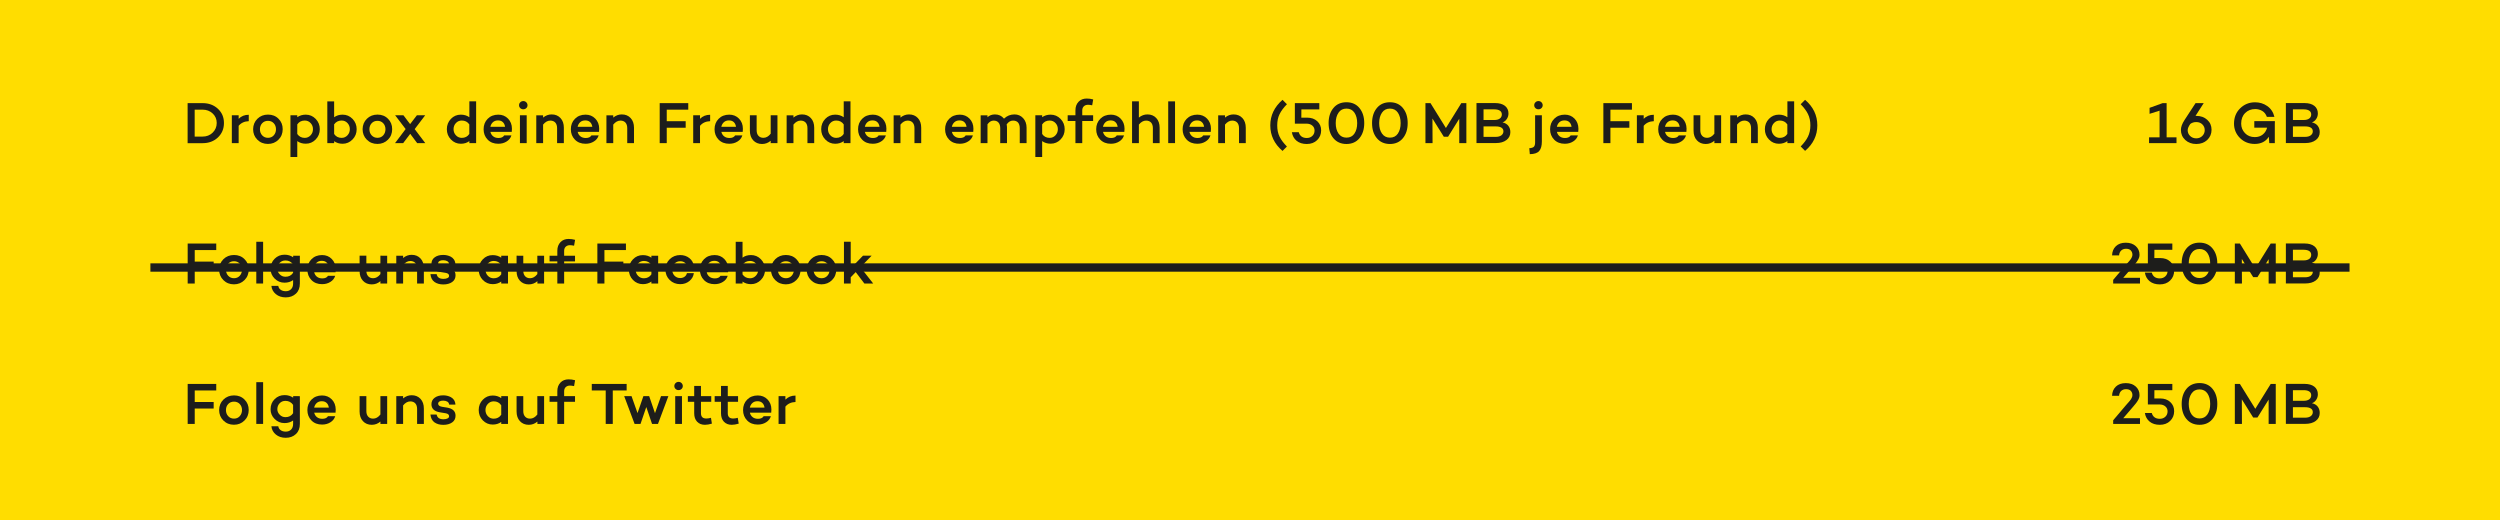 <?xml version="1.0" encoding="utf-8"?>
<!-- Generator: Adobe Illustrator 23.0.1, SVG Export Plug-In . SVG Version: 6.00 Build 0)  -->
<svg version="1.1" id="Ebene_1" xmlns="http://www.w3.org/2000/svg" xmlns:xlink="http://www.w3.org/1999/xlink" x="0px" y="0px"
	 viewBox="0 0 425.2 88.44" style="enable-background:new 0 0 425.2 88.44;" xml:space="preserve">
<style type="text/css">
	.st0{fill:#FFDD00;}
	.st1{fill:#1D1D1B;}
</style>
<g>
</g>
<g>
</g>
<g>
	<rect class="st0" width="425.2" height="88.44"/>
</g>
<g>
	<path class="st1" d="M31.91,17.54h2.55c1.05,0,1.91,0.32,2.6,0.96c0.69,0.64,1.03,1.44,1.03,2.42c0,0.99-0.34,1.8-1.03,2.46
		c-0.69,0.65-1.55,0.97-2.6,0.97h-2.55V17.54z M33.11,23.23h1.35c0.68,0,1.25-0.22,1.71-0.67c0.46-0.45,0.69-1,0.69-1.65
		c0-0.64-0.23-1.18-0.69-1.61s-1.03-0.65-1.71-0.65h-1.35V23.23z"/>
	<path class="st1" d="M40.59,19.61v0.6c0.45-0.46,1.02-0.69,1.72-0.69v1.09c-0.74,0.03-1.31,0.29-1.72,0.79v2.94h-1.16v-4.73H40.59z
		"/>
	<path class="st1" d="M43.78,20.2c0.48-0.47,1.08-0.71,1.8-0.71c0.72,0,1.32,0.23,1.79,0.71c0.48,0.47,0.71,1.06,0.71,1.77
		c0,0.72-0.24,1.32-0.72,1.79c-0.48,0.48-1.08,0.72-1.79,0.72c-0.72,0-1.32-0.24-1.8-0.72c-0.48-0.48-0.72-1.07-0.72-1.79
		C43.06,21.27,43.3,20.67,43.78,20.2z M44.59,23.02c0.26,0.28,0.58,0.42,0.99,0.42c0.4,0,0.73-0.14,0.98-0.42
		c0.25-0.28,0.38-0.63,0.38-1.04c0-0.41-0.13-0.75-0.38-1.02c-0.25-0.27-0.58-0.41-0.98-0.41c-0.41,0-0.74,0.14-0.99,0.41
		s-0.38,0.61-0.38,1.02C44.21,22.39,44.33,22.74,44.59,23.02z"/>
	<path class="st1" d="M52,19.5c0.66,0,1.22,0.24,1.69,0.72s0.7,1.07,0.7,1.75c0,0.69-0.23,1.27-0.7,1.75
		c-0.46,0.48-1.02,0.72-1.69,0.72c-0.56,0-1.04-0.15-1.44-0.44v2.7h-1.16v-7.1h1.16v0.33C50.97,19.65,51.45,19.5,52,19.5z
		 M51.83,23.45c0.4,0,0.73-0.15,1-0.44s0.4-0.63,0.4-1.04c0-0.41-0.13-0.75-0.4-1.04s-0.6-0.43-1-0.43c-0.55,0-0.97,0.22-1.27,0.66
		v1.63C50.87,23.23,51.29,23.45,51.83,23.45z"/>
	<path class="st1" d="M58.27,19.5c0.66,0,1.22,0.24,1.69,0.72c0.46,0.48,0.7,1.06,0.7,1.75s-0.23,1.27-0.7,1.75
		s-1.02,0.73-1.69,0.73c-0.56,0-1.04-0.15-1.44-0.44v0.33h-1.16v-7.1h1.16v2.7C57.23,19.65,57.71,19.5,58.27,19.5z M58.1,23.45
		c0.4,0,0.73-0.15,1-0.44s0.4-0.64,0.4-1.04c0-0.4-0.13-0.75-0.4-1.04s-0.6-0.43-1-0.43c-0.54,0-0.96,0.22-1.27,0.65v1.64
		C57.13,23.23,57.55,23.45,58.1,23.45z"/>
	<path class="st1" d="M62.4,20.2c0.48-0.47,1.08-0.71,1.8-0.71c0.72,0,1.32,0.23,1.79,0.71c0.48,0.47,0.71,1.06,0.71,1.77
		c0,0.72-0.24,1.32-0.72,1.79c-0.48,0.48-1.08,0.72-1.79,0.72c-0.72,0-1.32-0.24-1.8-0.72c-0.48-0.48-0.72-1.07-0.72-1.79
		C61.68,21.27,61.92,20.67,62.4,20.2z M63.21,23.02c0.26,0.28,0.58,0.42,0.99,0.42c0.4,0,0.73-0.14,0.98-0.42
		c0.25-0.28,0.38-0.63,0.38-1.04c0-0.41-0.13-0.75-0.38-1.02c-0.25-0.27-0.58-0.41-0.98-0.41c-0.41,0-0.74,0.14-0.99,0.41
		s-0.38,0.61-0.38,1.02C62.83,22.39,62.95,22.74,63.21,23.02z"/>
	<path class="st1" d="M70.95,24.34l-1.18-1.58l-1.2,1.58h-1.38l1.8-2.39L67.2,19.6h1.41l1.14,1.51l1.16-1.51h1.41l-1.79,2.36
		l1.8,2.38H70.95z"/>
	<path class="st1" d="M80.98,17.24v7.1h-1.15V24c-0.41,0.3-0.89,0.45-1.45,0.45c-0.66,0-1.22-0.24-1.69-0.73S76,22.65,76,21.97
		s0.23-1.27,0.69-1.75c0.46-0.48,1.02-0.72,1.69-0.72c0.56,0,1.04,0.15,1.45,0.44v-2.7H80.98z M78.54,23.45
		c0.55,0,0.98-0.22,1.28-0.67v-1.62c-0.3-0.44-0.73-0.66-1.28-0.66c-0.4,0-0.73,0.14-1,0.43s-0.4,0.64-0.4,1.04
		c0,0.4,0.13,0.75,0.4,1.04C77.81,23.3,78.15,23.45,78.54,23.45z"/>
	<path class="st1" d="M87.07,21.9c0,0.23-0.01,0.41-0.03,0.53h-0.01h-3.62c0.07,0.31,0.23,0.57,0.46,0.75
		c0.23,0.19,0.54,0.29,0.92,0.29c0.47,0,0.79-0.15,0.96-0.44h1.23c-0.13,0.43-0.4,0.78-0.81,1.03c-0.4,0.26-0.88,0.39-1.42,0.39
		c-0.75,0-1.35-0.23-1.81-0.7s-0.69-1.06-0.69-1.77c0-0.71,0.23-1.3,0.69-1.77c0.46-0.47,1.07-0.71,1.81-0.71
		c0.66,0,1.21,0.22,1.65,0.67S87.07,21.19,87.07,21.9z M84.7,20.48c-0.35,0-0.64,0.1-0.86,0.3c-0.22,0.2-0.37,0.46-0.44,0.79h2.5
		c-0.05-0.34-0.17-0.61-0.38-0.8C85.32,20.57,85.04,20.48,84.7,20.48z"/>
	<path class="st1" d="M89.51,18.39c-0.14,0.13-0.31,0.2-0.51,0.2c-0.2,0-0.37-0.07-0.51-0.2c-0.14-0.13-0.21-0.3-0.21-0.49
		c0-0.2,0.07-0.37,0.21-0.5c0.14-0.14,0.31-0.21,0.51-0.21c0.2,0,0.37,0.07,0.51,0.21c0.14,0.14,0.21,0.31,0.21,0.5
		C89.72,18.09,89.65,18.26,89.51,18.39z M89.58,19.61v4.73h-1.15v-4.73H89.58z"/>
	<path class="st1" d="M93.83,19.46c0.62,0,1.12,0.21,1.5,0.62c0.38,0.41,0.57,0.96,0.57,1.65v2.61h-1.15V21.8
		c0-0.41-0.1-0.73-0.31-0.96c-0.21-0.22-0.49-0.33-0.85-0.33c-0.44,0-0.85,0.23-1.22,0.68v3.15h-1.16v-4.73h1.16V20
		C92.81,19.64,93.29,19.46,93.83,19.46z"/>
	<path class="st1" d="M101.91,21.9c0,0.23-0.01,0.41-0.03,0.53h-0.01h-3.62c0.07,0.31,0.23,0.57,0.46,0.75
		c0.23,0.19,0.54,0.29,0.92,0.29c0.47,0,0.79-0.15,0.96-0.44h1.23c-0.13,0.43-0.4,0.78-0.81,1.03c-0.4,0.26-0.88,0.39-1.42,0.39
		c-0.75,0-1.35-0.23-1.81-0.7s-0.69-1.06-0.69-1.77c0-0.71,0.23-1.3,0.69-1.77c0.46-0.47,1.07-0.71,1.81-0.71
		c0.66,0,1.21,0.22,1.65,0.67S101.91,21.19,101.91,21.9z M99.54,20.48c-0.35,0-0.64,0.1-0.86,0.3c-0.22,0.2-0.37,0.46-0.44,0.79h2.5
		c-0.05-0.34-0.17-0.61-0.38-0.8C100.16,20.57,99.88,20.48,99.54,20.48z"/>
	<path class="st1" d="M105.76,19.46c0.62,0,1.12,0.21,1.5,0.62c0.38,0.41,0.57,0.96,0.57,1.65v2.61h-1.15V21.8
		c0-0.41-0.1-0.73-0.31-0.96c-0.21-0.22-0.49-0.33-0.85-0.33c-0.44,0-0.85,0.23-1.22,0.68v3.15h-1.16v-4.73h1.16V20
		C104.74,19.64,105.22,19.46,105.76,19.46z"/>
	<path class="st1" d="M113.4,18.65v1.96h3.22v1.11h-3.22v2.62h-1.2v-6.8h4.86v1.11H113.4z"/>
	<path class="st1" d="M119.06,19.61v0.6c0.45-0.46,1.02-0.69,1.72-0.69v1.09c-0.74,0.03-1.31,0.29-1.72,0.79v2.94h-1.16v-4.73
		H119.06z"/>
	<path class="st1" d="M126.35,21.9c0,0.23-0.01,0.41-0.03,0.53h-0.01h-3.62c0.07,0.31,0.23,0.57,0.46,0.75
		c0.23,0.19,0.54,0.29,0.92,0.29c0.47,0,0.79-0.15,0.96-0.44h1.23c-0.13,0.43-0.4,0.78-0.81,1.03c-0.4,0.26-0.88,0.39-1.42,0.39
		c-0.75,0-1.35-0.23-1.81-0.7s-0.69-1.06-0.69-1.77c0-0.71,0.23-1.3,0.69-1.77c0.46-0.47,1.07-0.71,1.81-0.71
		c0.66,0,1.21,0.22,1.65,0.67S126.35,21.19,126.35,21.9z M123.98,20.48c-0.35,0-0.64,0.1-0.86,0.3c-0.22,0.2-0.37,0.46-0.44,0.79
		h2.5c-0.05-0.34-0.17-0.61-0.38-0.8C124.6,20.57,124.32,20.48,123.98,20.48z"/>
	<path class="st1" d="M132.23,19.61v4.73h-1.15v-0.4c-0.43,0.37-0.92,0.55-1.47,0.55c-0.62,0-1.12-0.21-1.5-0.62
		s-0.57-0.96-0.57-1.65v-2.61h1.15v2.54c0,0.41,0.1,0.72,0.31,0.95s0.49,0.34,0.85,0.34c0.45,0,0.86-0.23,1.23-0.7v-3.13H132.23z"/>
	<path class="st1" d="M136.41,19.46c0.62,0,1.12,0.21,1.5,0.62c0.38,0.41,0.57,0.96,0.57,1.65v2.61h-1.15V21.8
		c0-0.41-0.1-0.73-0.31-0.96c-0.21-0.22-0.49-0.33-0.85-0.33c-0.44,0-0.85,0.23-1.22,0.68v3.15h-1.16v-4.73h1.16V20
		C135.39,19.64,135.87,19.46,136.41,19.46z"/>
	<path class="st1" d="M144.65,17.24v7.1h-1.15V24c-0.41,0.3-0.89,0.45-1.45,0.45c-0.66,0-1.22-0.24-1.69-0.73s-0.69-1.07-0.69-1.75
		s0.23-1.27,0.69-1.75c0.46-0.48,1.02-0.72,1.69-0.72c0.56,0,1.04,0.15,1.45,0.44v-2.7H144.65z M142.22,23.45
		c0.55,0,0.98-0.22,1.28-0.67v-1.62c-0.3-0.44-0.73-0.66-1.28-0.66c-0.4,0-0.73,0.14-1,0.43s-0.4,0.64-0.4,1.04
		c0,0.4,0.13,0.75,0.4,1.04C141.49,23.3,141.82,23.45,142.22,23.45z"/>
	<path class="st1" d="M150.76,21.9c0,0.23-0.01,0.41-0.03,0.53h-0.01h-3.62c0.07,0.31,0.23,0.57,0.46,0.75
		c0.23,0.19,0.54,0.29,0.92,0.29c0.47,0,0.79-0.15,0.96-0.44h1.23c-0.13,0.43-0.4,0.78-0.81,1.03c-0.4,0.26-0.88,0.39-1.42,0.39
		c-0.75,0-1.35-0.23-1.81-0.7s-0.69-1.06-0.69-1.77c0-0.71,0.23-1.3,0.69-1.77c0.46-0.47,1.07-0.71,1.81-0.71
		c0.66,0,1.21,0.22,1.65,0.67S150.76,21.19,150.76,21.9z M148.39,20.48c-0.35,0-0.64,0.1-0.86,0.3c-0.22,0.2-0.37,0.46-0.44,0.79
		h2.5c-0.05-0.34-0.17-0.61-0.38-0.8C149.01,20.57,148.73,20.48,148.39,20.48z"/>
	<path class="st1" d="M154.61,19.46c0.62,0,1.12,0.21,1.5,0.62c0.38,0.41,0.57,0.96,0.57,1.65v2.61h-1.15V21.8
		c0-0.41-0.1-0.73-0.31-0.96c-0.21-0.22-0.49-0.33-0.85-0.33c-0.44,0-0.85,0.23-1.22,0.68v3.15h-1.16v-4.73h1.16V20
		C153.59,19.64,154.07,19.46,154.61,19.46z"/>
	<path class="st1" d="M165.56,21.9c0,0.23-0.01,0.41-0.03,0.53h-0.01h-3.62c0.07,0.31,0.23,0.57,0.46,0.75
		c0.23,0.19,0.54,0.29,0.92,0.29c0.47,0,0.79-0.15,0.96-0.44h1.23c-0.13,0.43-0.4,0.78-0.81,1.03c-0.4,0.26-0.88,0.39-1.42,0.39
		c-0.75,0-1.35-0.23-1.81-0.7s-0.69-1.06-0.69-1.77c0-0.71,0.23-1.3,0.69-1.77c0.46-0.47,1.07-0.71,1.81-0.71
		c0.66,0,1.21,0.22,1.65,0.67S165.56,21.19,165.56,21.9z M163.19,20.48c-0.35,0-0.64,0.1-0.86,0.3c-0.22,0.2-0.37,0.46-0.44,0.79
		h2.5c-0.05-0.34-0.17-0.61-0.38-0.8C163.81,20.57,163.53,20.48,163.19,20.48z"/>
	<path class="st1" d="M172.54,19.46c0.59,0,1.08,0.21,1.47,0.63s0.59,0.97,0.59,1.64v2.61h-1.16V21.8c0-0.41-0.1-0.73-0.29-0.96
		c-0.2-0.22-0.48-0.33-0.85-0.33c-0.43,0-0.79,0.22-1.09,0.65c0.04,0.18,0.06,0.37,0.06,0.57v2.61h-1.15V21.8
		c0-0.41-0.1-0.73-0.3-0.96s-0.48-0.33-0.84-0.33c-0.38,0-0.72,0.21-1.03,0.63v3.2h-1.16v-4.73h1.16v0.33
		c0.34-0.32,0.76-0.48,1.27-0.48c0.64,0,1.15,0.24,1.54,0.72C171.26,19.7,171.86,19.46,172.54,19.46z"/>
	<path class="st1" d="M178.69,19.5c0.66,0,1.22,0.24,1.69,0.72s0.7,1.07,0.7,1.75c0,0.69-0.23,1.27-0.7,1.75
		c-0.46,0.48-1.02,0.72-1.69,0.72c-0.56,0-1.04-0.15-1.44-0.44v2.7h-1.16v-7.1h1.16v0.33C177.65,19.65,178.13,19.5,178.69,19.5z
		 M178.52,23.45c0.4,0,0.73-0.15,1-0.44s0.4-0.63,0.4-1.04c0-0.41-0.13-0.75-0.4-1.04s-0.6-0.43-1-0.43c-0.55,0-0.97,0.22-1.27,0.66
		v1.63C177.55,23.23,177.98,23.45,178.52,23.45z"/>
	<path class="st1" d="M184.07,19.61h1.85v0.97h-1.85v3.76h-1.16v-3.76h-1.32v-0.97h1.32v-0.84c0-0.61,0.18-1.09,0.53-1.46
		s0.82-0.55,1.39-0.55c0.37,0,0.73,0.05,1.1,0.15l-0.17,1c-0.29-0.06-0.52-0.09-0.7-0.09c-0.3,0-0.54,0.09-0.72,0.26
		c-0.18,0.17-0.27,0.41-0.27,0.7V19.61z"/>
	<path class="st1" d="M191.26,21.9c0,0.23-0.01,0.41-0.03,0.53h-0.01h-3.62c0.07,0.31,0.23,0.57,0.46,0.75
		c0.23,0.19,0.54,0.29,0.92,0.29c0.47,0,0.79-0.15,0.96-0.44h1.23c-0.13,0.43-0.4,0.78-0.81,1.03c-0.4,0.26-0.88,0.39-1.42,0.39
		c-0.75,0-1.35-0.23-1.81-0.7s-0.69-1.06-0.69-1.77c0-0.71,0.23-1.3,0.69-1.77c0.46-0.47,1.07-0.71,1.81-0.71
		c0.66,0,1.21,0.22,1.65,0.67S191.26,21.19,191.26,21.9z M188.89,20.48c-0.35,0-0.64,0.1-0.86,0.3c-0.22,0.2-0.37,0.46-0.44,0.79
		h2.5c-0.05-0.34-0.17-0.61-0.38-0.8C189.51,20.57,189.23,20.48,188.89,20.48z"/>
	<path class="st1" d="M195.16,19.46c0.62,0,1.12,0.21,1.5,0.62c0.38,0.41,0.57,0.96,0.57,1.65v2.61h-1.15V21.8
		c0-0.41-0.1-0.73-0.31-0.96c-0.21-0.22-0.49-0.33-0.85-0.33c-0.44,0-0.85,0.23-1.22,0.68v3.15h-1.16v-7.1h1.16V20
		C194.14,19.64,194.62,19.46,195.16,19.46z"/>
	<path class="st1" d="M199.85,17.24v7.1h-1.16v-7.1H199.85z"/>
	<path class="st1" d="M205.96,21.9c0,0.23-0.01,0.41-0.03,0.53h-0.01h-3.62c0.07,0.31,0.23,0.57,0.46,0.75
		c0.23,0.19,0.54,0.29,0.92,0.29c0.47,0,0.79-0.15,0.96-0.44h1.23c-0.13,0.43-0.4,0.78-0.81,1.03c-0.4,0.26-0.88,0.39-1.42,0.39
		c-0.75,0-1.35-0.23-1.81-0.7s-0.69-1.06-0.69-1.77c0-0.71,0.23-1.3,0.69-1.77c0.46-0.47,1.07-0.71,1.81-0.71
		c0.66,0,1.21,0.22,1.65,0.67S205.96,21.19,205.96,21.9z M203.59,20.48c-0.35,0-0.64,0.1-0.86,0.3c-0.22,0.2-0.37,0.46-0.44,0.79
		h2.5c-0.05-0.34-0.17-0.61-0.38-0.8C204.21,20.57,203.93,20.48,203.59,20.48z"/>
	<path class="st1" d="M209.81,19.46c0.62,0,1.12,0.21,1.5,0.62c0.38,0.41,0.57,0.96,0.57,1.65v2.61h-1.15V21.8
		c0-0.41-0.1-0.73-0.31-0.96c-0.21-0.22-0.49-0.33-0.85-0.33c-0.44,0-0.85,0.23-1.22,0.68v3.15h-1.16v-4.73h1.16V20
		C208.79,19.64,209.27,19.46,209.81,19.46z"/>
	<path class="st1" d="M218.13,16.98l0.75,0.75c-0.56,0.57-0.98,1.13-1.25,1.68c-0.27,0.54-0.4,1.18-0.4,1.92s0.13,1.37,0.4,1.92
		c0.27,0.55,0.69,1.1,1.25,1.67l-0.75,0.75c-1.39-1.19-2.08-2.64-2.08-4.34C216.05,19.63,216.75,18.18,218.13,16.98z"/>
	<path class="st1" d="M221.33,20.01h1c0.7,0,1.27,0.2,1.71,0.61s0.66,0.92,0.66,1.55c0,0.67-0.23,1.22-0.68,1.66
		c-0.45,0.44-1.04,0.66-1.76,0.66c-0.71,0-1.29-0.18-1.73-0.54c-0.44-0.36-0.71-0.85-0.81-1.47h1.17c0.19,0.66,0.64,0.99,1.37,0.99
		c0.39,0,0.7-0.12,0.95-0.36c0.25-0.24,0.37-0.54,0.37-0.9c0-0.35-0.12-0.63-0.38-0.85c-0.25-0.22-0.59-0.33-1.02-0.33h-1.95v-3.49
		h4.16v1.07h-3.05L221.33,20.01z"/>
	<path class="st1" d="M229.01,17.39c0.93,0,1.67,0.33,2.21,0.99s0.81,1.51,0.81,2.56c0,1.05-0.27,1.9-0.81,2.56
		s-1.28,0.99-2.21,0.99c-0.94,0-1.68-0.33-2.23-0.99s-0.81-1.51-0.81-2.56c0-1.05,0.27-1.9,0.81-2.56S228.07,17.39,229.01,17.39z
		 M227.66,22.72c0.32,0.46,0.77,0.69,1.35,0.69c0.59,0,1.04-0.23,1.35-0.69c0.31-0.46,0.47-1.05,0.47-1.78
		c0-0.73-0.16-1.32-0.47-1.78c-0.31-0.46-0.76-0.69-1.35-0.69c-0.59,0-1.04,0.23-1.35,0.69c-0.32,0.46-0.48,1.05-0.48,1.78
		C227.18,21.67,227.34,22.26,227.66,22.72z"/>
	<path class="st1" d="M236.4,17.39c0.93,0,1.67,0.33,2.21,0.99s0.81,1.51,0.81,2.56c0,1.05-0.27,1.9-0.81,2.56s-1.28,0.99-2.21,0.99
		c-0.94,0-1.68-0.33-2.23-0.99s-0.81-1.51-0.81-2.56c0-1.05,0.27-1.9,0.81-2.56S235.46,17.39,236.4,17.39z M235.05,22.72
		c0.32,0.46,0.77,0.69,1.35,0.69c0.59,0,1.04-0.23,1.35-0.69c0.31-0.46,0.47-1.05,0.47-1.78c0-0.73-0.16-1.32-0.47-1.78
		c-0.31-0.46-0.76-0.69-1.35-0.69c-0.59,0-1.04,0.23-1.35,0.69c-0.32,0.46-0.48,1.05-0.48,1.78
		C234.57,21.67,234.73,22.26,235.05,22.72z"/>
</g>
<g>
</g>
<g>
	<path class="st1" d="M249.4,17.54v6.8h-1.21V20.2l-1.9,3.05h-0.73l-1.93-3.09l0.02,4.18h-1.21v-6.8h0.86l2.62,4.23l2.62-4.23H249.4
		z"/>
	<path class="st1" d="M255.55,20.82c0.43,0.09,0.76,0.28,0.99,0.58c0.23,0.3,0.34,0.66,0.34,1.07c0,0.56-0.22,1.01-0.67,1.35
		s-1.04,0.51-1.79,0.51h-3.3v-6.8h3.18c0.71,0,1.26,0.16,1.66,0.47c0.4,0.32,0.6,0.75,0.6,1.29c0,0.35-0.09,0.66-0.28,0.94
		C256.1,20.52,255.85,20.71,255.55,20.82z M252.32,18.6v1.81h1.81c0.41,0,0.73-0.08,0.96-0.25c0.23-0.17,0.34-0.4,0.34-0.7
		c0-0.27-0.11-0.49-0.32-0.63c-0.22-0.15-0.53-0.23-0.95-0.23H252.32z M252.32,23.28h2.05c0.43,0,0.76-0.09,0.99-0.27
		s0.34-0.4,0.34-0.67c0-0.28-0.11-0.49-0.34-0.63s-0.54-0.21-0.94-0.21h-2.1V23.28z"/>
	<path class="st1" d="M262.24,19.61v4.45c0,0.73-0.15,1.27-0.45,1.62c-0.3,0.35-0.83,0.53-1.6,0.54l-0.09-1.01
		c0.38-0.03,0.64-0.11,0.78-0.25c0.14-0.14,0.21-0.39,0.21-0.75v-4.6H262.24z M262.17,18.39c-0.14,0.13-0.31,0.2-0.51,0.2
		s-0.37-0.07-0.51-0.2c-0.14-0.13-0.21-0.3-0.21-0.49c0-0.2,0.07-0.37,0.21-0.5c0.14-0.14,0.31-0.21,0.51-0.21s0.37,0.07,0.51,0.21
		c0.14,0.14,0.21,0.31,0.21,0.5C262.38,18.09,262.31,18.26,262.17,18.39z"/>
	<path class="st1" d="M268.46,21.9c0,0.23-0.01,0.41-0.03,0.53h-0.01h-3.62c0.07,0.31,0.23,0.57,0.46,0.75
		c0.23,0.19,0.54,0.29,0.92,0.29c0.47,0,0.79-0.15,0.96-0.44h1.23c-0.13,0.43-0.4,0.78-0.81,1.03c-0.4,0.26-0.88,0.39-1.42,0.39
		c-0.75,0-1.35-0.23-1.81-0.7s-0.69-1.06-0.69-1.77c0-0.71,0.23-1.3,0.69-1.77c0.46-0.47,1.07-0.71,1.81-0.71
		c0.66,0,1.21,0.22,1.65,0.67S268.45,21.19,268.46,21.9z M266.09,20.48c-0.35,0-0.64,0.1-0.86,0.3c-0.22,0.2-0.37,0.46-0.44,0.79
		h2.5c-0.05-0.34-0.17-0.61-0.38-0.8C266.7,20.57,266.43,20.48,266.09,20.48z"/>
	<path class="st1" d="M273.9,18.65v1.96h3.22v1.11h-3.22v2.62h-1.2v-6.8h4.86v1.11H273.9z"/>
	<path class="st1" d="M279.56,19.61v0.6c0.45-0.46,1.02-0.69,1.72-0.69v1.09c-0.74,0.03-1.31,0.29-1.72,0.79v2.94h-1.16v-4.73
		H279.56z"/>
	<path class="st1" d="M286.85,21.9c0,0.23-0.01,0.41-0.03,0.53h-0.01h-3.62c0.07,0.31,0.23,0.57,0.46,0.75
		c0.23,0.19,0.54,0.29,0.92,0.29c0.47,0,0.79-0.15,0.96-0.44h1.23c-0.13,0.43-0.4,0.78-0.81,1.03c-0.4,0.26-0.88,0.39-1.42,0.39
		c-0.75,0-1.35-0.23-1.81-0.7s-0.69-1.06-0.69-1.77c0-0.71,0.23-1.3,0.69-1.77c0.46-0.47,1.07-0.71,1.81-0.71
		c0.66,0,1.21,0.22,1.65,0.67S286.84,21.19,286.85,21.9z M284.48,20.48c-0.35,0-0.64,0.1-0.86,0.3c-0.22,0.2-0.37,0.46-0.44,0.79
		h2.5c-0.05-0.34-0.17-0.61-0.38-0.8C285.09,20.57,284.82,20.48,284.48,20.48z"/>
	<path class="st1" d="M292.73,19.61v4.73h-1.15v-0.4c-0.43,0.37-0.92,0.55-1.47,0.55c-0.62,0-1.12-0.21-1.5-0.62
		s-0.57-0.96-0.57-1.65v-2.61h1.15v2.54c0,0.41,0.1,0.72,0.31,0.95s0.49,0.34,0.85,0.34c0.45,0,0.86-0.23,1.23-0.7v-3.13H292.73z"/>
	<path class="st1" d="M296.9,19.46c0.62,0,1.12,0.21,1.5,0.62c0.38,0.41,0.57,0.96,0.57,1.65v2.61h-1.15V21.8
		c0-0.41-0.1-0.73-0.31-0.96c-0.21-0.22-0.49-0.33-0.85-0.33c-0.44,0-0.85,0.23-1.22,0.68v3.15h-1.16v-4.73h1.16V20
		C295.88,19.64,296.36,19.46,296.9,19.46z"/>
	<path class="st1" d="M305.15,17.24v7.1h-1.15V24c-0.41,0.3-0.89,0.45-1.45,0.45c-0.66,0-1.22-0.24-1.69-0.73s-0.69-1.07-0.69-1.75
		s0.23-1.27,0.69-1.75c0.46-0.48,1.02-0.72,1.69-0.72c0.56,0,1.04,0.15,1.45,0.44v-2.7H305.15z M302.71,23.45
		c0.55,0,0.98-0.22,1.28-0.67v-1.62c-0.3-0.44-0.73-0.66-1.28-0.66c-0.4,0-0.73,0.14-1,0.43s-0.4,0.64-0.4,1.04
		c0,0.4,0.13,0.75,0.4,1.04C301.98,23.3,302.31,23.45,302.71,23.45z"/>
	<path class="st1" d="M306.26,17.73l0.75-0.75c1.39,1.19,2.08,2.64,2.08,4.34c0,1.71-0.69,3.16-2.08,4.34l-0.75-0.75
		c0.56-0.57,0.97-1.12,1.24-1.67c0.27-0.55,0.41-1.19,0.41-1.92s-0.14-1.37-0.41-1.92C307.24,18.86,306.82,18.3,306.26,17.73z"/>
</g>
<g>
	<path class="st1" d="M370.18,23.36v0.98h-4.67v-0.98h1.79v-4.54l-1.7,0.54v-1.02l2.22-0.8h0.68v5.82H370.18z"/>
	<path class="st1" d="M373.41,19.71h0.13c0.76,0,1.38,0.22,1.87,0.67s0.73,1.01,0.73,1.69c0,0.69-0.25,1.27-0.73,1.73
		c-0.49,0.46-1.11,0.69-1.87,0.69c-0.76,0-1.38-0.23-1.88-0.69c-0.49-0.46-0.73-1.03-0.73-1.7c0-0.49,0.2-1.05,0.61-1.68l1.88-2.88
		h1.39L373.41,19.71z M373.54,23.53c0.41,0,0.76-0.14,1.03-0.41c0.27-0.27,0.41-0.6,0.41-0.98c0-0.39-0.13-0.71-0.4-0.98
		s-0.62-0.4-1.04-0.4c-0.41,0-0.74,0.11-1.01,0.32l-0.01,0.01c-0.29,0.41-0.44,0.76-0.44,1.06c0,0.38,0.14,0.71,0.42,0.98
		C372.77,23.39,373.12,23.53,373.54,23.53z"/>
	<path class="st1" d="M386.9,20.94v3.4h-0.94l-0.08-1.08c-0.52,0.81-1.32,1.22-2.39,1.22c-1.01,0-1.85-0.34-2.52-1.01
		s-1.01-1.49-1.01-2.43c0-1.05,0.34-1.92,1.04-2.61c0.69-0.68,1.54-1.03,2.54-1.03c0.77,0,1.47,0.21,2.08,0.64
		c0.61,0.43,1.02,1.04,1.21,1.84h-1.28c-0.17-0.47-0.44-0.81-0.8-1.02c-0.37-0.21-0.77-0.31-1.19-0.31c-0.69,0-1.26,0.23-1.71,0.68
		c-0.45,0.45-0.67,1.05-0.67,1.8c0,0.63,0.22,1.17,0.65,1.62c0.43,0.45,0.99,0.67,1.67,0.67c0.54,0,0.99-0.15,1.35-0.44
		s0.61-0.68,0.74-1.17h-2.18v-1.11h3.5V20.94z"/>
	<path class="st1" d="M393.21,20.82c0.43,0.09,0.76,0.28,0.99,0.58c0.23,0.3,0.34,0.66,0.34,1.07c0,0.56-0.22,1.01-0.67,1.35
		s-1.04,0.51-1.79,0.51h-3.3v-6.8h3.18c0.71,0,1.26,0.16,1.66,0.47c0.4,0.32,0.6,0.75,0.6,1.29c0,0.35-0.09,0.66-0.28,0.94
		C393.76,20.52,393.51,20.71,393.21,20.82z M389.98,18.6v1.81h1.81c0.41,0,0.73-0.08,0.96-0.25c0.23-0.17,0.34-0.4,0.34-0.7
		c0-0.27-0.11-0.49-0.32-0.63c-0.22-0.15-0.53-0.23-0.95-0.23H389.98z M389.98,23.28h2.05c0.43,0,0.76-0.09,0.99-0.27
		s0.34-0.4,0.34-0.67c0-0.28-0.11-0.49-0.34-0.63s-0.54-0.21-0.94-0.21h-2.1V23.28z"/>
</g>
<g>
	<path class="st1" d="M33.12,66.41v1.96h3.22v1.11h-3.22v2.62h-1.2v-6.8h4.86v1.11H33.12z"/>
	<path class="st1" d="M38,67.96c0.48-0.47,1.08-0.71,1.8-0.71c0.72,0,1.32,0.23,1.79,0.71c0.48,0.47,0.71,1.06,0.71,1.77
		c0,0.72-0.24,1.32-0.72,1.79c-0.48,0.48-1.08,0.72-1.79,0.72c-0.72,0-1.32-0.24-1.8-0.72c-0.48-0.48-0.72-1.07-0.72-1.79
		C37.28,69.02,37.52,68.43,38,67.96z M38.81,70.78c0.26,0.28,0.58,0.42,0.99,0.42c0.4,0,0.73-0.14,0.98-0.42
		c0.25-0.28,0.38-0.63,0.38-1.04c0-0.41-0.13-0.75-0.38-1.02c-0.25-0.27-0.58-0.41-0.98-0.41c-0.41,0-0.74,0.14-0.99,0.41
		s-0.38,0.61-0.38,1.02C38.43,70.15,38.55,70.5,38.81,70.78z"/>
	<path class="st1" d="M44.75,65v7.1h-1.16V65H44.75z"/>
	<path class="st1" d="M51,67.37v4.73c0,0.73-0.22,1.3-0.67,1.72c-0.44,0.42-1.02,0.64-1.73,0.64c-0.67,0-1.23-0.18-1.68-0.55
		c-0.45-0.37-0.71-0.84-0.76-1.41h1.17c0.04,0.27,0.17,0.49,0.4,0.66c0.23,0.17,0.52,0.25,0.87,0.25c0.37,0,0.67-0.11,0.9-0.34
		c0.23-0.23,0.35-0.55,0.35-0.96v-0.59c-0.41,0.29-0.89,0.44-1.46,0.44c-0.65,0-1.21-0.23-1.68-0.7s-0.69-1.01-0.69-1.64
		c0-0.7,0.23-1.28,0.69-1.73c0.46-0.46,1.02-0.69,1.69-0.69c0.57,0,1.05,0.15,1.46,0.44v-0.26H51z M48.56,70.95
		c0.56,0,0.99-0.22,1.29-0.67v-1.42c-0.31-0.45-0.74-0.68-1.29-0.68c-0.41,0-0.74,0.13-1,0.41c-0.26,0.27-0.39,0.61-0.39,1.02
		c0,0.34,0.13,0.65,0.4,0.92C47.83,70.81,48.16,70.95,48.56,70.95z"/>
	<path class="st1" d="M57.1,69.66c0,0.23-0.01,0.41-0.03,0.53h-0.01h-3.62c0.07,0.31,0.23,0.57,0.46,0.75
		c0.23,0.19,0.54,0.29,0.92,0.29c0.47,0,0.79-0.15,0.96-0.44h1.23c-0.13,0.43-0.4,0.78-0.81,1.03c-0.4,0.26-0.88,0.39-1.42,0.39
		c-0.75,0-1.35-0.23-1.81-0.7s-0.69-1.06-0.69-1.77c0-0.71,0.23-1.3,0.69-1.77c0.46-0.47,1.07-0.71,1.81-0.71
		c0.66,0,1.21,0.22,1.65,0.67S57.09,68.95,57.1,69.66z M54.73,68.24c-0.35,0-0.64,0.1-0.86,0.3c-0.22,0.2-0.37,0.46-0.44,0.79h2.5
		c-0.05-0.34-0.17-0.61-0.38-0.8C55.34,68.33,55.07,68.24,54.73,68.24z"/>
	<path class="st1" d="M65.85,67.37v4.73H64.7v-0.4c-0.43,0.37-0.92,0.55-1.47,0.55c-0.62,0-1.12-0.21-1.5-0.62s-0.57-0.96-0.57-1.65
		v-2.61h1.15v2.54c0,0.41,0.1,0.72,0.31,0.95s0.49,0.34,0.85,0.34c0.45,0,0.86-0.23,1.23-0.7v-3.13H65.85z"/>
	<path class="st1" d="M70.02,67.22c0.62,0,1.12,0.21,1.5,0.62c0.38,0.41,0.57,0.96,0.57,1.65v2.61h-1.15v-2.54
		c0-0.41-0.1-0.73-0.31-0.96c-0.21-0.22-0.49-0.33-0.85-0.33c-0.44,0-0.85,0.23-1.22,0.68v3.15h-1.16v-4.73h1.16v0.39
		C69,67.4,69.48,67.22,70.02,67.22z"/>
	<path class="st1" d="M73.21,70.5l1.06,0.01c0.09,0.53,0.48,0.8,1.16,0.8c0.28,0,0.51-0.05,0.69-0.14c0.18-0.09,0.26-0.22,0.26-0.38
		c0-0.26-0.19-0.43-0.57-0.5l-1.03-0.17c-0.93-0.17-1.4-0.62-1.4-1.36c0-0.47,0.18-0.84,0.55-1.11c0.36-0.27,0.84-0.41,1.44-0.41
		c0.23,0,0.45,0.02,0.66,0.07c0.21,0.05,0.43,0.12,0.64,0.23c0.21,0.11,0.39,0.27,0.54,0.48c0.14,0.22,0.23,0.48,0.25,0.79
		l-1.07,0.01c-0.02-0.23-0.12-0.4-0.31-0.51s-0.42-0.17-0.71-0.17c-0.27,0-0.48,0.05-0.62,0.14s-0.23,0.22-0.23,0.37
		c0,0.28,0.22,0.46,0.67,0.54l0.88,0.14c0.94,0.17,1.41,0.62,1.41,1.37c0,0.49-0.19,0.88-0.58,1.15s-0.89,0.41-1.5,0.41
		c-0.6,0-1.1-0.14-1.5-0.42C73.5,71.55,73.27,71.11,73.21,70.5z"/>
	<path class="st1" d="M86.4,67.37v4.73h-1.15v-0.33c-0.41,0.29-0.89,0.44-1.45,0.44c-0.66,0-1.22-0.24-1.69-0.72
		c-0.46-0.48-0.69-1.06-0.69-1.75c0-0.69,0.23-1.27,0.69-1.75s1.02-0.72,1.69-0.72c0.56,0,1.04,0.15,1.45,0.44v-0.33H86.4z
		 M83.97,71.21c0.55,0,0.98-0.22,1.28-0.67v-1.61c-0.3-0.45-0.73-0.67-1.28-0.67c-0.4,0-0.73,0.15-1,0.44
		c-0.27,0.29-0.4,0.64-0.4,1.04c0,0.4,0.13,0.75,0.4,1.04S83.57,71.21,83.97,71.21z"/>
	<path class="st1" d="M92.54,67.37v4.73H91.4v-0.4c-0.43,0.37-0.92,0.55-1.47,0.55c-0.62,0-1.12-0.21-1.5-0.62s-0.57-0.96-0.57-1.65
		v-2.61H89v2.54c0,0.41,0.1,0.72,0.31,0.95s0.49,0.34,0.85,0.34c0.45,0,0.86-0.23,1.23-0.7v-3.13H92.54z"/>
	<path class="st1" d="M95.95,67.37h1.85v0.97h-1.85v3.76h-1.16v-3.76h-1.32v-0.97h1.32v-0.84c0-0.61,0.18-1.09,0.53-1.46
		s0.82-0.55,1.39-0.55c0.37,0,0.73,0.05,1.1,0.15l-0.17,1c-0.29-0.06-0.52-0.09-0.7-0.09c-0.3,0-0.54,0.09-0.72,0.26
		c-0.18,0.17-0.27,0.41-0.27,0.7V67.37z"/>
	<path class="st1" d="M106.58,66.41h-2.36v5.69h-1.2v-5.69h-2.37V65.3h5.93V66.41z"/>
	<path class="st1" d="M113.68,67.37l-1.77,4.73h-1.01l-0.98-2.87l-0.98,2.87h-1.01l-1.77-4.73h1.25l1.02,2.89l1-2.89h0.98l0.99,2.9
		l1.03-2.9H113.68z"/>
	<path class="st1" d="M115.92,66.15c-0.14,0.13-0.31,0.2-0.51,0.2c-0.2,0-0.37-0.07-0.51-0.2c-0.14-0.13-0.21-0.3-0.21-0.49
		c0-0.2,0.07-0.37,0.21-0.5c0.14-0.14,0.31-0.21,0.51-0.21c0.2,0,0.37,0.07,0.51,0.21c0.14,0.14,0.21,0.31,0.21,0.5
		C116.13,65.85,116.06,66.02,115.92,66.15z M115.99,67.37v4.73h-1.15v-4.73H115.99z"/>
	<path class="st1" d="M120.92,71.06l0.16,0.99c-0.44,0.13-0.83,0.2-1.18,0.2c-0.57,0-1.01-0.18-1.34-0.53s-0.49-0.83-0.49-1.44
		v-1.94h-1.08v-0.97h1.08v-1.73h1.15v1.73h1.75v0.97h-1.75v1.94c0,0.6,0.3,0.9,0.9,0.9C120.37,71.18,120.64,71.14,120.92,71.06z"/>
	<path class="st1" d="M125.48,71.06l0.16,0.99c-0.44,0.13-0.83,0.2-1.18,0.2c-0.57,0-1.01-0.18-1.34-0.53s-0.49-0.83-0.49-1.44
		v-1.94h-1.08v-0.97h1.08v-1.73h1.15v1.73h1.75v0.97h-1.75v1.94c0,0.6,0.3,0.9,0.9,0.9C124.93,71.18,125.2,71.14,125.48,71.06z"/>
	<path class="st1" d="M131.2,69.66c0,0.23-0.01,0.41-0.03,0.53h-0.01h-3.62c0.07,0.31,0.23,0.57,0.46,0.75
		c0.23,0.19,0.54,0.29,0.92,0.29c0.47,0,0.79-0.15,0.96-0.44h1.23c-0.13,0.43-0.4,0.78-0.81,1.03c-0.4,0.26-0.88,0.39-1.42,0.39
		c-0.75,0-1.35-0.23-1.81-0.7s-0.69-1.06-0.69-1.77c0-0.71,0.23-1.3,0.69-1.77c0.46-0.47,1.07-0.71,1.81-0.71
		c0.66,0,1.21,0.22,1.65,0.67S131.2,68.95,131.2,69.66z M128.83,68.24c-0.35,0-0.64,0.1-0.86,0.3c-0.22,0.2-0.37,0.46-0.44,0.79h2.5
		c-0.05-0.34-0.17-0.61-0.38-0.8C129.45,68.33,129.17,68.24,128.83,68.24z"/>
	<path class="st1" d="M133.58,67.37v0.6c0.45-0.46,1.02-0.69,1.72-0.69v1.09c-0.74,0.03-1.31,0.29-1.72,0.79v2.94h-1.16v-4.73
		H133.58z"/>
</g>
<g>
	<path class="st1" d="M363.97,71.12v0.98h-4.56v-0.62l2.11-2.49c0.06-0.07,0.15-0.18,0.27-0.31s0.21-0.24,0.26-0.29
		c0.05-0.06,0.12-0.14,0.21-0.25c0.09-0.11,0.15-0.19,0.19-0.26c0.04-0.07,0.08-0.14,0.12-0.23c0.05-0.09,0.08-0.17,0.09-0.24
		s0.02-0.15,0.02-0.23c0-0.27-0.09-0.5-0.27-0.7s-0.46-0.29-0.81-0.29c-0.34,0-0.61,0.1-0.83,0.3c-0.21,0.2-0.33,0.48-0.36,0.83
		h-1.19c0.02-0.65,0.24-1.18,0.65-1.57c0.41-0.39,0.97-0.59,1.68-0.59c0.72,0,1.29,0.2,1.71,0.59c0.42,0.39,0.63,0.87,0.63,1.44
		c0,0.18-0.02,0.35-0.08,0.51c-0.05,0.16-0.15,0.35-0.29,0.56c-0.14,0.21-0.27,0.39-0.4,0.53c-0.12,0.14-0.32,0.38-0.6,0.71
		l-1.4,1.63H363.97z"/>
	<path class="st1" d="M366.41,67.77h1c0.7,0,1.27,0.2,1.71,0.61s0.66,0.92,0.66,1.55c0,0.67-0.23,1.22-0.68,1.66
		c-0.45,0.44-1.04,0.66-1.76,0.66c-0.71,0-1.29-0.18-1.73-0.54c-0.44-0.36-0.71-0.85-0.81-1.47h1.17c0.19,0.66,0.64,0.99,1.37,0.99
		c0.39,0,0.7-0.12,0.95-0.36c0.25-0.24,0.37-0.54,0.37-0.9c0-0.35-0.12-0.63-0.38-0.85c-0.25-0.22-0.59-0.33-1.02-0.33h-1.95V65.3
		h4.16v1.07h-3.05L366.41,67.77z"/>
	<path class="st1" d="M374.1,65.15c0.93,0,1.67,0.33,2.21,0.99s0.81,1.51,0.81,2.56c0,1.05-0.27,1.9-0.81,2.56s-1.28,0.99-2.21,0.99
		c-0.94,0-1.68-0.33-2.23-0.99s-0.81-1.51-0.81-2.56c0-1.05,0.27-1.9,0.81-2.56S373.16,65.15,374.1,65.15z M372.74,70.48
		c0.32,0.46,0.77,0.69,1.35,0.69c0.59,0,1.04-0.23,1.35-0.69c0.31-0.46,0.47-1.05,0.47-1.78c0-0.73-0.16-1.32-0.47-1.78
		c-0.31-0.46-0.76-0.69-1.35-0.69c-0.59,0-1.04,0.23-1.35,0.69c-0.32,0.46-0.48,1.05-0.48,1.78
		C372.27,69.43,372.42,70.02,372.74,70.48z"/>
</g>
<g>
</g>
<g>
	<path class="st1" d="M387.06,65.3v6.8h-1.21v-4.14l-1.9,3.05h-0.73l-1.93-3.09l0.02,4.18h-1.21v-6.8h0.86l2.62,4.23l2.62-4.23
		H387.06z"/>
	<path class="st1" d="M393.21,68.58c0.43,0.09,0.76,0.28,0.99,0.58c0.23,0.3,0.34,0.66,0.34,1.07c0,0.56-0.22,1.01-0.67,1.35
		s-1.04,0.51-1.79,0.51h-3.3v-6.8h3.18c0.71,0,1.26,0.16,1.66,0.47c0.4,0.32,0.6,0.75,0.6,1.29c0,0.35-0.09,0.66-0.28,0.94
		C393.76,68.28,393.51,68.47,393.21,68.58z M389.98,66.36v1.81h1.81c0.41,0,0.73-0.08,0.96-0.25c0.23-0.17,0.34-0.4,0.34-0.7
		c0-0.27-0.11-0.49-0.32-0.63c-0.22-0.15-0.53-0.23-0.95-0.23H389.98z M389.98,71.04h2.05c0.43,0,0.76-0.09,0.99-0.27
		s0.34-0.4,0.34-0.67c0-0.28-0.11-0.49-0.34-0.63s-0.54-0.21-0.94-0.21h-2.1V71.04z"/>
</g>
<g>
	<path class="st1" d="M33.12,42.53v1.96h3.22v1.11h-3.22v2.62h-1.2v-6.8h4.86v1.11H33.12z"/>
	<path class="st1" d="M38,44.08c0.48-0.47,1.08-0.71,1.8-0.71c0.72,0,1.32,0.23,1.79,0.71c0.48,0.47,0.71,1.06,0.71,1.77
		c0,0.72-0.24,1.32-0.72,1.79c-0.48,0.48-1.08,0.72-1.79,0.72c-0.72,0-1.32-0.24-1.8-0.72c-0.48-0.48-0.72-1.07-0.72-1.79
		C37.28,45.15,37.52,44.55,38,44.08z M38.81,46.9c0.26,0.28,0.58,0.42,0.99,0.42c0.4,0,0.73-0.14,0.98-0.42
		c0.25-0.28,0.38-0.63,0.38-1.04c0-0.41-0.13-0.75-0.38-1.02c-0.25-0.27-0.58-0.41-0.98-0.41c-0.41,0-0.74,0.14-0.99,0.41
		s-0.38,0.61-0.38,1.02C38.43,46.27,38.55,46.62,38.81,46.9z"/>
	<path class="st1" d="M44.75,41.12v7.1h-1.16v-7.1H44.75z"/>
	<path class="st1" d="M51,43.49v4.73c0,0.73-0.22,1.3-0.67,1.72c-0.44,0.42-1.02,0.64-1.73,0.64c-0.67,0-1.23-0.18-1.68-0.55
		c-0.45-0.37-0.71-0.84-0.76-1.41h1.17c0.04,0.27,0.17,0.49,0.4,0.66c0.23,0.17,0.52,0.25,0.87,0.25c0.37,0,0.67-0.11,0.9-0.34
		c0.23-0.23,0.35-0.55,0.35-0.96v-0.59c-0.41,0.29-0.89,0.44-1.46,0.44c-0.65,0-1.21-0.23-1.68-0.7s-0.69-1.01-0.69-1.64
		c0-0.7,0.23-1.28,0.69-1.73c0.46-0.46,1.02-0.69,1.69-0.69c0.57,0,1.05,0.15,1.46,0.44v-0.26H51z M48.56,47.07
		c0.56,0,0.99-0.22,1.29-0.67v-1.42c-0.31-0.45-0.74-0.68-1.29-0.68c-0.41,0-0.74,0.13-1,0.41c-0.26,0.27-0.39,0.61-0.39,1.02
		c0,0.34,0.13,0.65,0.4,0.92C47.83,46.93,48.16,47.07,48.56,47.07z"/>
	<path class="st1" d="M57.1,45.78c0,0.23-0.01,0.41-0.03,0.53h-0.01h-3.62c0.07,0.31,0.23,0.57,0.46,0.75
		c0.23,0.19,0.54,0.29,0.92,0.29c0.47,0,0.79-0.15,0.96-0.44h1.23c-0.13,0.43-0.4,0.78-0.81,1.03c-0.4,0.26-0.88,0.39-1.42,0.39
		c-0.75,0-1.35-0.23-1.81-0.7s-0.69-1.06-0.69-1.77c0-0.71,0.23-1.3,0.69-1.77c0.46-0.47,1.07-0.71,1.81-0.71
		c0.66,0,1.21,0.22,1.65,0.67S57.09,45.07,57.1,45.78z M54.73,44.36c-0.35,0-0.64,0.1-0.86,0.3c-0.22,0.2-0.37,0.46-0.44,0.79h2.5
		c-0.05-0.34-0.17-0.61-0.38-0.8C55.34,44.45,55.07,44.36,54.73,44.36z"/>
	<path class="st1" d="M65.85,43.49v4.73H64.7v-0.4c-0.43,0.37-0.92,0.55-1.47,0.55c-0.62,0-1.12-0.21-1.5-0.62s-0.57-0.96-0.57-1.65
		v-2.61h1.15v2.54c0,0.41,0.1,0.72,0.31,0.95s0.49,0.34,0.85,0.34c0.45,0,0.86-0.23,1.23-0.7v-3.13H65.85z"/>
	<path class="st1" d="M70.02,43.34c0.62,0,1.12,0.21,1.5,0.62c0.38,0.41,0.57,0.96,0.57,1.65v2.61h-1.15v-2.54
		c0-0.41-0.1-0.73-0.31-0.96c-0.21-0.22-0.49-0.33-0.85-0.33c-0.44,0-0.85,0.23-1.22,0.68v3.15h-1.16v-4.73h1.16v0.39
		C69,43.52,69.48,43.34,70.02,43.34z"/>
	<path class="st1" d="M73.21,46.62l1.06,0.01c0.09,0.53,0.48,0.8,1.16,0.8c0.28,0,0.51-0.05,0.69-0.14
		c0.18-0.09,0.26-0.22,0.26-0.38c0-0.26-0.19-0.43-0.57-0.5l-1.03-0.17c-0.93-0.17-1.4-0.62-1.4-1.36c0-0.47,0.18-0.84,0.55-1.11
		c0.36-0.27,0.84-0.41,1.44-0.41c0.23,0,0.45,0.02,0.66,0.07c0.21,0.05,0.43,0.12,0.64,0.23c0.21,0.11,0.39,0.27,0.54,0.48
		c0.14,0.22,0.23,0.48,0.25,0.79l-1.07,0.01c-0.02-0.23-0.12-0.4-0.31-0.51s-0.42-0.17-0.71-0.17c-0.27,0-0.48,0.05-0.62,0.14
		s-0.23,0.22-0.23,0.37c0,0.28,0.22,0.46,0.67,0.54l0.88,0.14c0.94,0.17,1.41,0.62,1.41,1.37c0,0.49-0.19,0.88-0.58,1.15
		s-0.89,0.41-1.5,0.41c-0.6,0-1.1-0.14-1.5-0.42C73.5,47.67,73.27,47.23,73.21,46.62z"/>
	<path class="st1" d="M86.4,43.49v4.73h-1.15v-0.33c-0.41,0.29-0.89,0.44-1.45,0.44c-0.66,0-1.22-0.24-1.69-0.72
		c-0.46-0.48-0.69-1.06-0.69-1.75c0-0.69,0.23-1.27,0.69-1.75s1.02-0.72,1.69-0.72c0.56,0,1.04,0.15,1.45,0.44v-0.33H86.4z
		 M83.97,47.33c0.55,0,0.98-0.22,1.28-0.67v-1.61c-0.3-0.45-0.73-0.67-1.28-0.67c-0.4,0-0.73,0.15-1,0.44
		c-0.27,0.29-0.4,0.64-0.4,1.04c0,0.4,0.13,0.75,0.4,1.04S83.57,47.33,83.97,47.33z"/>
	<path class="st1" d="M92.54,43.49v4.73H91.4v-0.4c-0.43,0.37-0.92,0.55-1.47,0.55c-0.62,0-1.12-0.21-1.5-0.62s-0.57-0.96-0.57-1.65
		v-2.61H89v2.54c0,0.41,0.1,0.72,0.31,0.95s0.49,0.34,0.85,0.34c0.45,0,0.86-0.23,1.23-0.7v-3.13H92.54z"/>
	<path class="st1" d="M95.95,43.49h1.85v0.97h-1.85v3.76h-1.16v-3.76h-1.32v-0.97h1.32v-0.84c0-0.61,0.18-1.09,0.53-1.46
		s0.82-0.55,1.39-0.55c0.37,0,0.73,0.05,1.1,0.15l-0.17,1c-0.29-0.06-0.52-0.09-0.7-0.09c-0.3,0-0.54,0.09-0.72,0.26
		c-0.18,0.17-0.27,0.41-0.27,0.7V43.49z"/>
	<path class="st1" d="M102.8,42.53v1.96h3.22v1.11h-3.22v2.62h-1.2v-6.8h4.86v1.11H102.8z"/>
	<path class="st1" d="M111.94,43.49v4.73h-1.15v-0.33c-0.41,0.29-0.89,0.44-1.45,0.44c-0.66,0-1.22-0.24-1.69-0.72
		c-0.46-0.48-0.69-1.06-0.69-1.75c0-0.69,0.23-1.27,0.69-1.75s1.02-0.72,1.69-0.72c0.56,0,1.04,0.15,1.45,0.44v-0.33H111.94z
		 M109.51,47.33c0.55,0,0.98-0.22,1.28-0.67v-1.61c-0.3-0.45-0.73-0.67-1.28-0.67c-0.4,0-0.73,0.15-1,0.44
		c-0.27,0.29-0.4,0.64-0.4,1.04c0,0.4,0.13,0.75,0.4,1.04S109.11,47.33,109.51,47.33z"/>
	<path class="st1" d="M115.69,47.29c0.29,0,0.54-0.08,0.75-0.23s0.34-0.36,0.39-0.61h1.18c-0.07,0.55-0.33,1-0.76,1.35
		c-0.43,0.35-0.95,0.53-1.56,0.53c-0.71,0-1.31-0.24-1.79-0.71c-0.48-0.47-0.72-1.06-0.72-1.76c0-0.71,0.24-1.3,0.72-1.77
		s1.08-0.71,1.79-0.71c0.6,0,1.12,0.17,1.56,0.52c0.44,0.35,0.69,0.8,0.76,1.36h-1.18c-0.05-0.25-0.18-0.46-0.39-0.61
		c-0.21-0.15-0.46-0.22-0.75-0.22c-0.4,0-0.73,0.14-0.98,0.41s-0.38,0.61-0.38,1.02c0,0.41,0.13,0.75,0.38,1.02
		S115.29,47.29,115.69,47.29z"/>
	<path class="st1" d="M123.86,45.78c0,0.23-0.01,0.41-0.03,0.53h-0.01h-3.62c0.07,0.31,0.23,0.57,0.46,0.75
		c0.23,0.19,0.54,0.29,0.92,0.29c0.47,0,0.79-0.15,0.96-0.44h1.23c-0.13,0.43-0.4,0.78-0.81,1.03c-0.4,0.26-0.88,0.39-1.42,0.39
		c-0.75,0-1.35-0.23-1.81-0.7s-0.69-1.06-0.69-1.77c0-0.71,0.23-1.3,0.69-1.77c0.46-0.47,1.07-0.71,1.81-0.71
		c0.66,0,1.21,0.22,1.65,0.67S123.86,45.07,123.86,45.78z M121.49,44.36c-0.35,0-0.64,0.1-0.86,0.3c-0.22,0.2-0.37,0.46-0.44,0.79
		h2.5c-0.05-0.34-0.17-0.61-0.38-0.8C122.11,44.45,121.83,44.36,121.49,44.36z"/>
	<path class="st1" d="M127.73,43.38c0.66,0,1.22,0.24,1.69,0.72c0.46,0.48,0.7,1.06,0.7,1.75s-0.23,1.27-0.7,1.75
		s-1.02,0.73-1.69,0.73c-0.56,0-1.04-0.15-1.44-0.44v0.33h-1.16v-7.1h1.16v2.7C126.69,43.52,127.17,43.38,127.73,43.38z
		 M127.56,47.33c0.4,0,0.73-0.15,1-0.44s0.4-0.64,0.4-1.04c0-0.4-0.13-0.75-0.4-1.04s-0.6-0.43-1-0.43c-0.54,0-0.96,0.22-1.27,0.65
		v1.64C126.59,47.11,127.02,47.33,127.56,47.33z"/>
	<path class="st1" d="M131.86,44.08c0.48-0.47,1.08-0.71,1.8-0.71c0.72,0,1.32,0.23,1.79,0.71c0.48,0.47,0.71,1.06,0.71,1.77
		c0,0.72-0.24,1.32-0.72,1.79c-0.48,0.48-1.08,0.72-1.79,0.72c-0.72,0-1.32-0.24-1.8-0.72c-0.48-0.48-0.72-1.07-0.72-1.79
		C131.14,45.15,131.38,44.55,131.86,44.08z M132.68,46.9c0.26,0.28,0.58,0.42,0.99,0.42c0.4,0,0.73-0.14,0.98-0.42
		c0.25-0.28,0.38-0.63,0.38-1.04c0-0.41-0.13-0.75-0.38-1.02c-0.25-0.27-0.58-0.41-0.98-0.41c-0.41,0-0.74,0.14-0.99,0.41
		s-0.38,0.61-0.38,1.02C132.29,46.27,132.42,46.62,132.68,46.9z"/>
	<path class="st1" d="M137.93,44.08c0.48-0.47,1.08-0.71,1.8-0.71c0.72,0,1.32,0.23,1.79,0.71c0.48,0.47,0.71,1.06,0.71,1.77
		c0,0.72-0.24,1.32-0.72,1.79c-0.48,0.48-1.08,0.72-1.79,0.72c-0.72,0-1.32-0.24-1.8-0.72c-0.48-0.48-0.72-1.07-0.72-1.79
		C137.21,45.15,137.45,44.55,137.93,44.08z M138.75,46.9c0.26,0.28,0.58,0.42,0.99,0.42c0.4,0,0.73-0.14,0.98-0.42
		c0.25-0.28,0.38-0.63,0.38-1.04c0-0.41-0.13-0.75-0.38-1.02c-0.25-0.27-0.58-0.41-0.98-0.41c-0.41,0-0.74,0.14-0.99,0.41
		s-0.38,0.61-0.38,1.02C138.36,46.27,138.49,46.62,138.75,46.9z"/>
	<path class="st1" d="M145.54,46.28l-0.85,0.88v1.06h-1.15v-7.1h1.15v4.52l2.08-2.15h1.47l-1.9,1.96l2.17,2.77h-1.5L145.54,46.28z"
		/>
</g>
<g>
	<path class="st1" d="M363.97,47.24v0.98h-4.56V47.6l2.11-2.49c0.06-0.07,0.15-0.18,0.27-0.31s0.21-0.24,0.26-0.29
		c0.05-0.06,0.12-0.14,0.21-0.25c0.09-0.11,0.15-0.19,0.19-0.26c0.04-0.07,0.08-0.14,0.12-0.23c0.05-0.09,0.08-0.17,0.09-0.24
		s0.02-0.15,0.02-0.23c0-0.27-0.09-0.5-0.27-0.7s-0.46-0.29-0.81-0.29c-0.34,0-0.61,0.1-0.83,0.3c-0.21,0.2-0.33,0.48-0.36,0.83
		h-1.19c0.02-0.65,0.24-1.18,0.65-1.57c0.41-0.39,0.97-0.59,1.68-0.59c0.72,0,1.29,0.2,1.71,0.59c0.42,0.39,0.63,0.87,0.63,1.44
		c0,0.18-0.02,0.35-0.08,0.51c-0.05,0.16-0.15,0.35-0.29,0.56c-0.14,0.21-0.27,0.39-0.4,0.53c-0.12,0.14-0.32,0.38-0.6,0.71
		l-1.4,1.63H363.97z"/>
	<path class="st1" d="M366.41,43.89h1c0.7,0,1.27,0.2,1.71,0.61s0.66,0.92,0.66,1.55c0,0.67-0.23,1.22-0.68,1.66
		c-0.45,0.44-1.04,0.66-1.76,0.66c-0.71,0-1.29-0.18-1.73-0.54c-0.44-0.36-0.71-0.85-0.81-1.47h1.17c0.19,0.66,0.64,0.99,1.37,0.99
		c0.39,0,0.7-0.12,0.95-0.36c0.25-0.24,0.37-0.54,0.37-0.9c0-0.35-0.12-0.63-0.38-0.85c-0.25-0.22-0.59-0.33-1.02-0.33h-1.95v-3.49
		h4.16v1.07h-3.05L366.41,43.89z"/>
	<path class="st1" d="M374.1,41.27c0.93,0,1.67,0.33,2.21,0.99s0.81,1.51,0.81,2.56c0,1.05-0.27,1.9-0.81,2.56s-1.28,0.99-2.21,0.99
		c-0.94,0-1.68-0.33-2.23-0.99s-0.81-1.51-0.81-2.56c0-1.05,0.27-1.9,0.81-2.56S373.16,41.27,374.1,41.27z M372.74,46.6
		c0.32,0.46,0.77,0.69,1.35,0.69c0.59,0,1.04-0.23,1.35-0.69c0.31-0.46,0.47-1.05,0.47-1.78c0-0.73-0.16-1.32-0.47-1.78
		c-0.31-0.46-0.76-0.69-1.35-0.69c-0.59,0-1.04,0.23-1.35,0.69c-0.32,0.46-0.48,1.05-0.48,1.78
		C372.27,45.55,372.42,46.14,372.74,46.6z"/>
</g>
<g>
</g>
<g>
	<path class="st1" d="M387.06,41.42v6.8h-1.21v-4.14l-1.9,3.05h-0.73l-1.93-3.09l0.02,4.18h-1.21v-6.8h0.86l2.62,4.23l2.62-4.23
		H387.06z"/>
	<path class="st1" d="M393.21,44.7c0.43,0.09,0.76,0.28,0.99,0.58c0.23,0.3,0.34,0.66,0.34,1.07c0,0.56-0.22,1.01-0.67,1.35
		s-1.04,0.51-1.79,0.51h-3.3v-6.8h3.18c0.71,0,1.26,0.16,1.66,0.47c0.4,0.32,0.6,0.75,0.6,1.29c0,0.35-0.09,0.66-0.28,0.94
		C393.76,44.4,393.51,44.59,393.21,44.7z M389.98,42.48v1.81h1.81c0.41,0,0.73-0.08,0.96-0.25c0.23-0.17,0.34-0.4,0.34-0.7
		c0-0.27-0.11-0.49-0.32-0.63c-0.22-0.15-0.53-0.23-0.95-0.23H389.98z M389.98,47.16h2.05c0.43,0,0.76-0.09,0.99-0.27
		s0.34-0.4,0.34-0.67c0-0.28-0.11-0.49-0.34-0.63s-0.54-0.21-0.94-0.21h-2.1V47.16z"/>
</g>
<g>
	<rect x="25.58" y="44.79" class="st1" width="374.03" height="1.42"/>
</g>
</svg>
